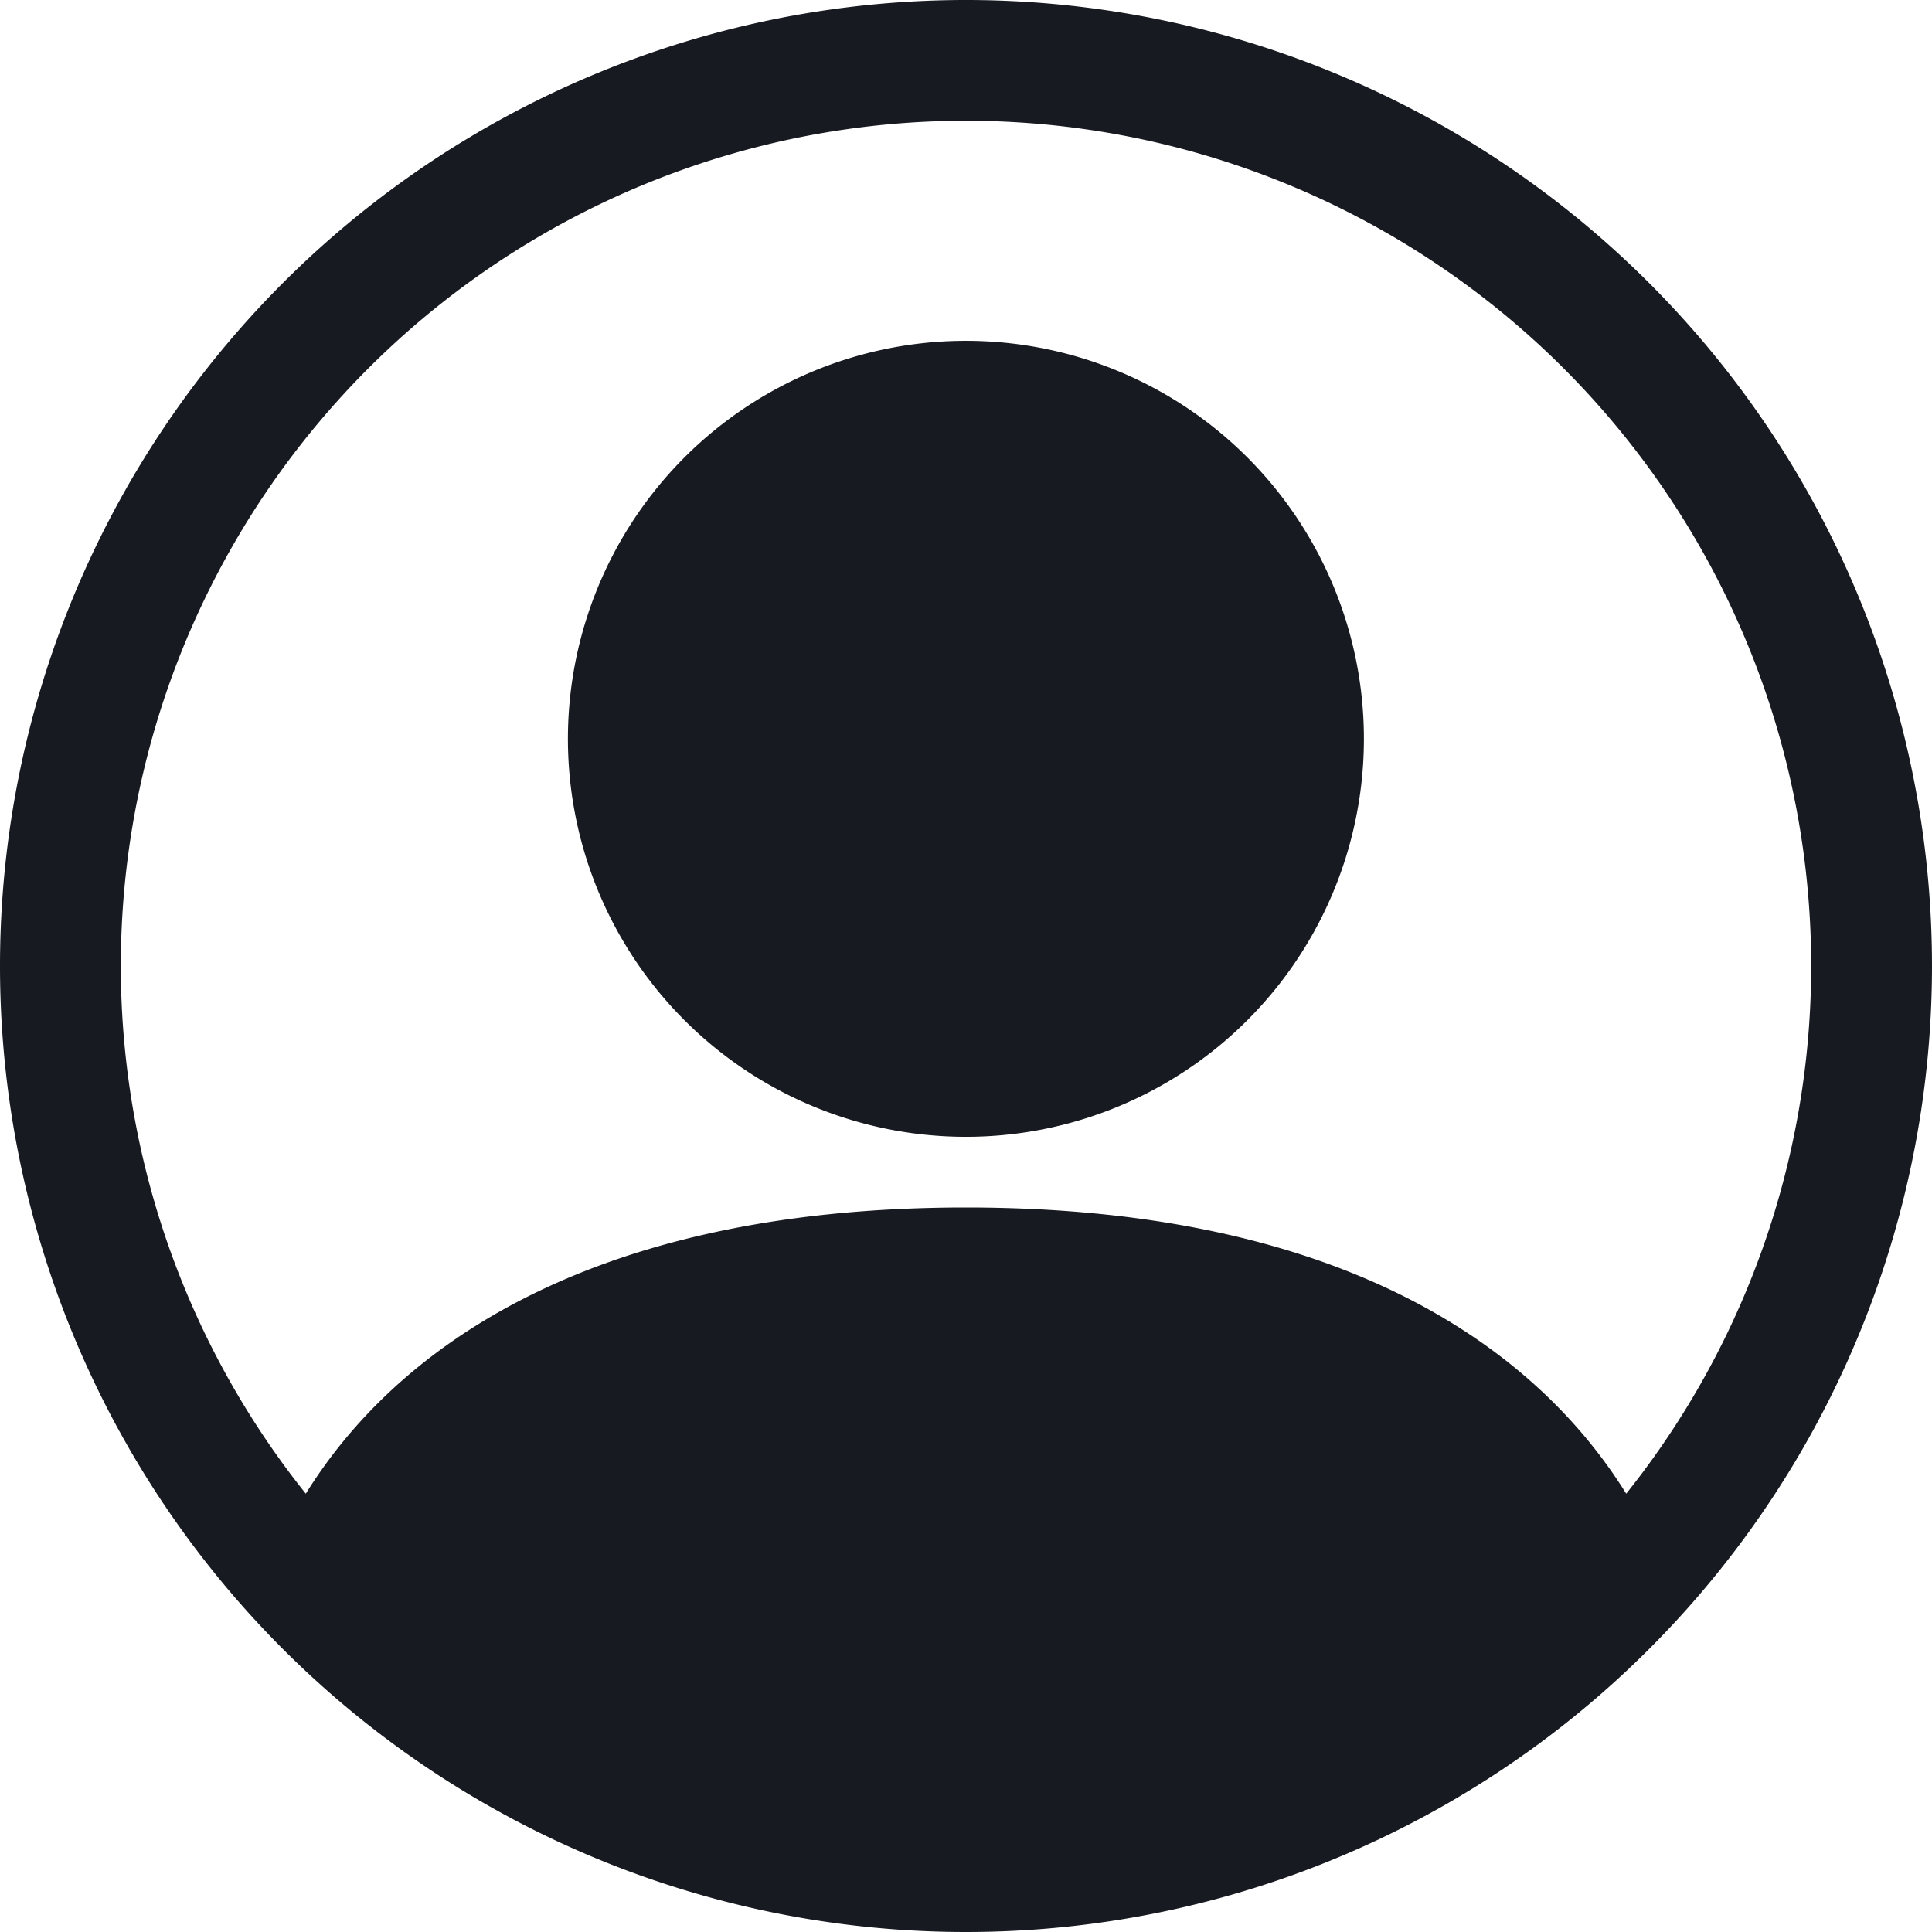 <svg id="Group_19" data-name="Group 19" xmlns="http://www.w3.org/2000/svg" width="22" height="22" viewBox="0 0 22 22">
  <path id="Path_4" data-name="Path 4" d="M69.063,40.532A4.532,4.532,0,1,1,64.532,36,4.532,4.532,0,0,1,69.063,40.532Z" transform="translate(-53.532 -32.119)" fill="#171a20"/>
  <path id="Path_5" data-name="Path 5" d="M0,11A11,11,0,1,1,11,22,11,11,0,0,1,0,11ZM11,1.375A9.625,9.625,0,0,0,3.482,17.009C4.458,15.436,6.607,13.75,11,13.75s6.541,1.684,7.518,3.259A9.625,9.625,0,0,0,11,1.375Z" transform="translate(0 0)" fill="#171a20" fill-rule="evenodd"/>
</svg>
